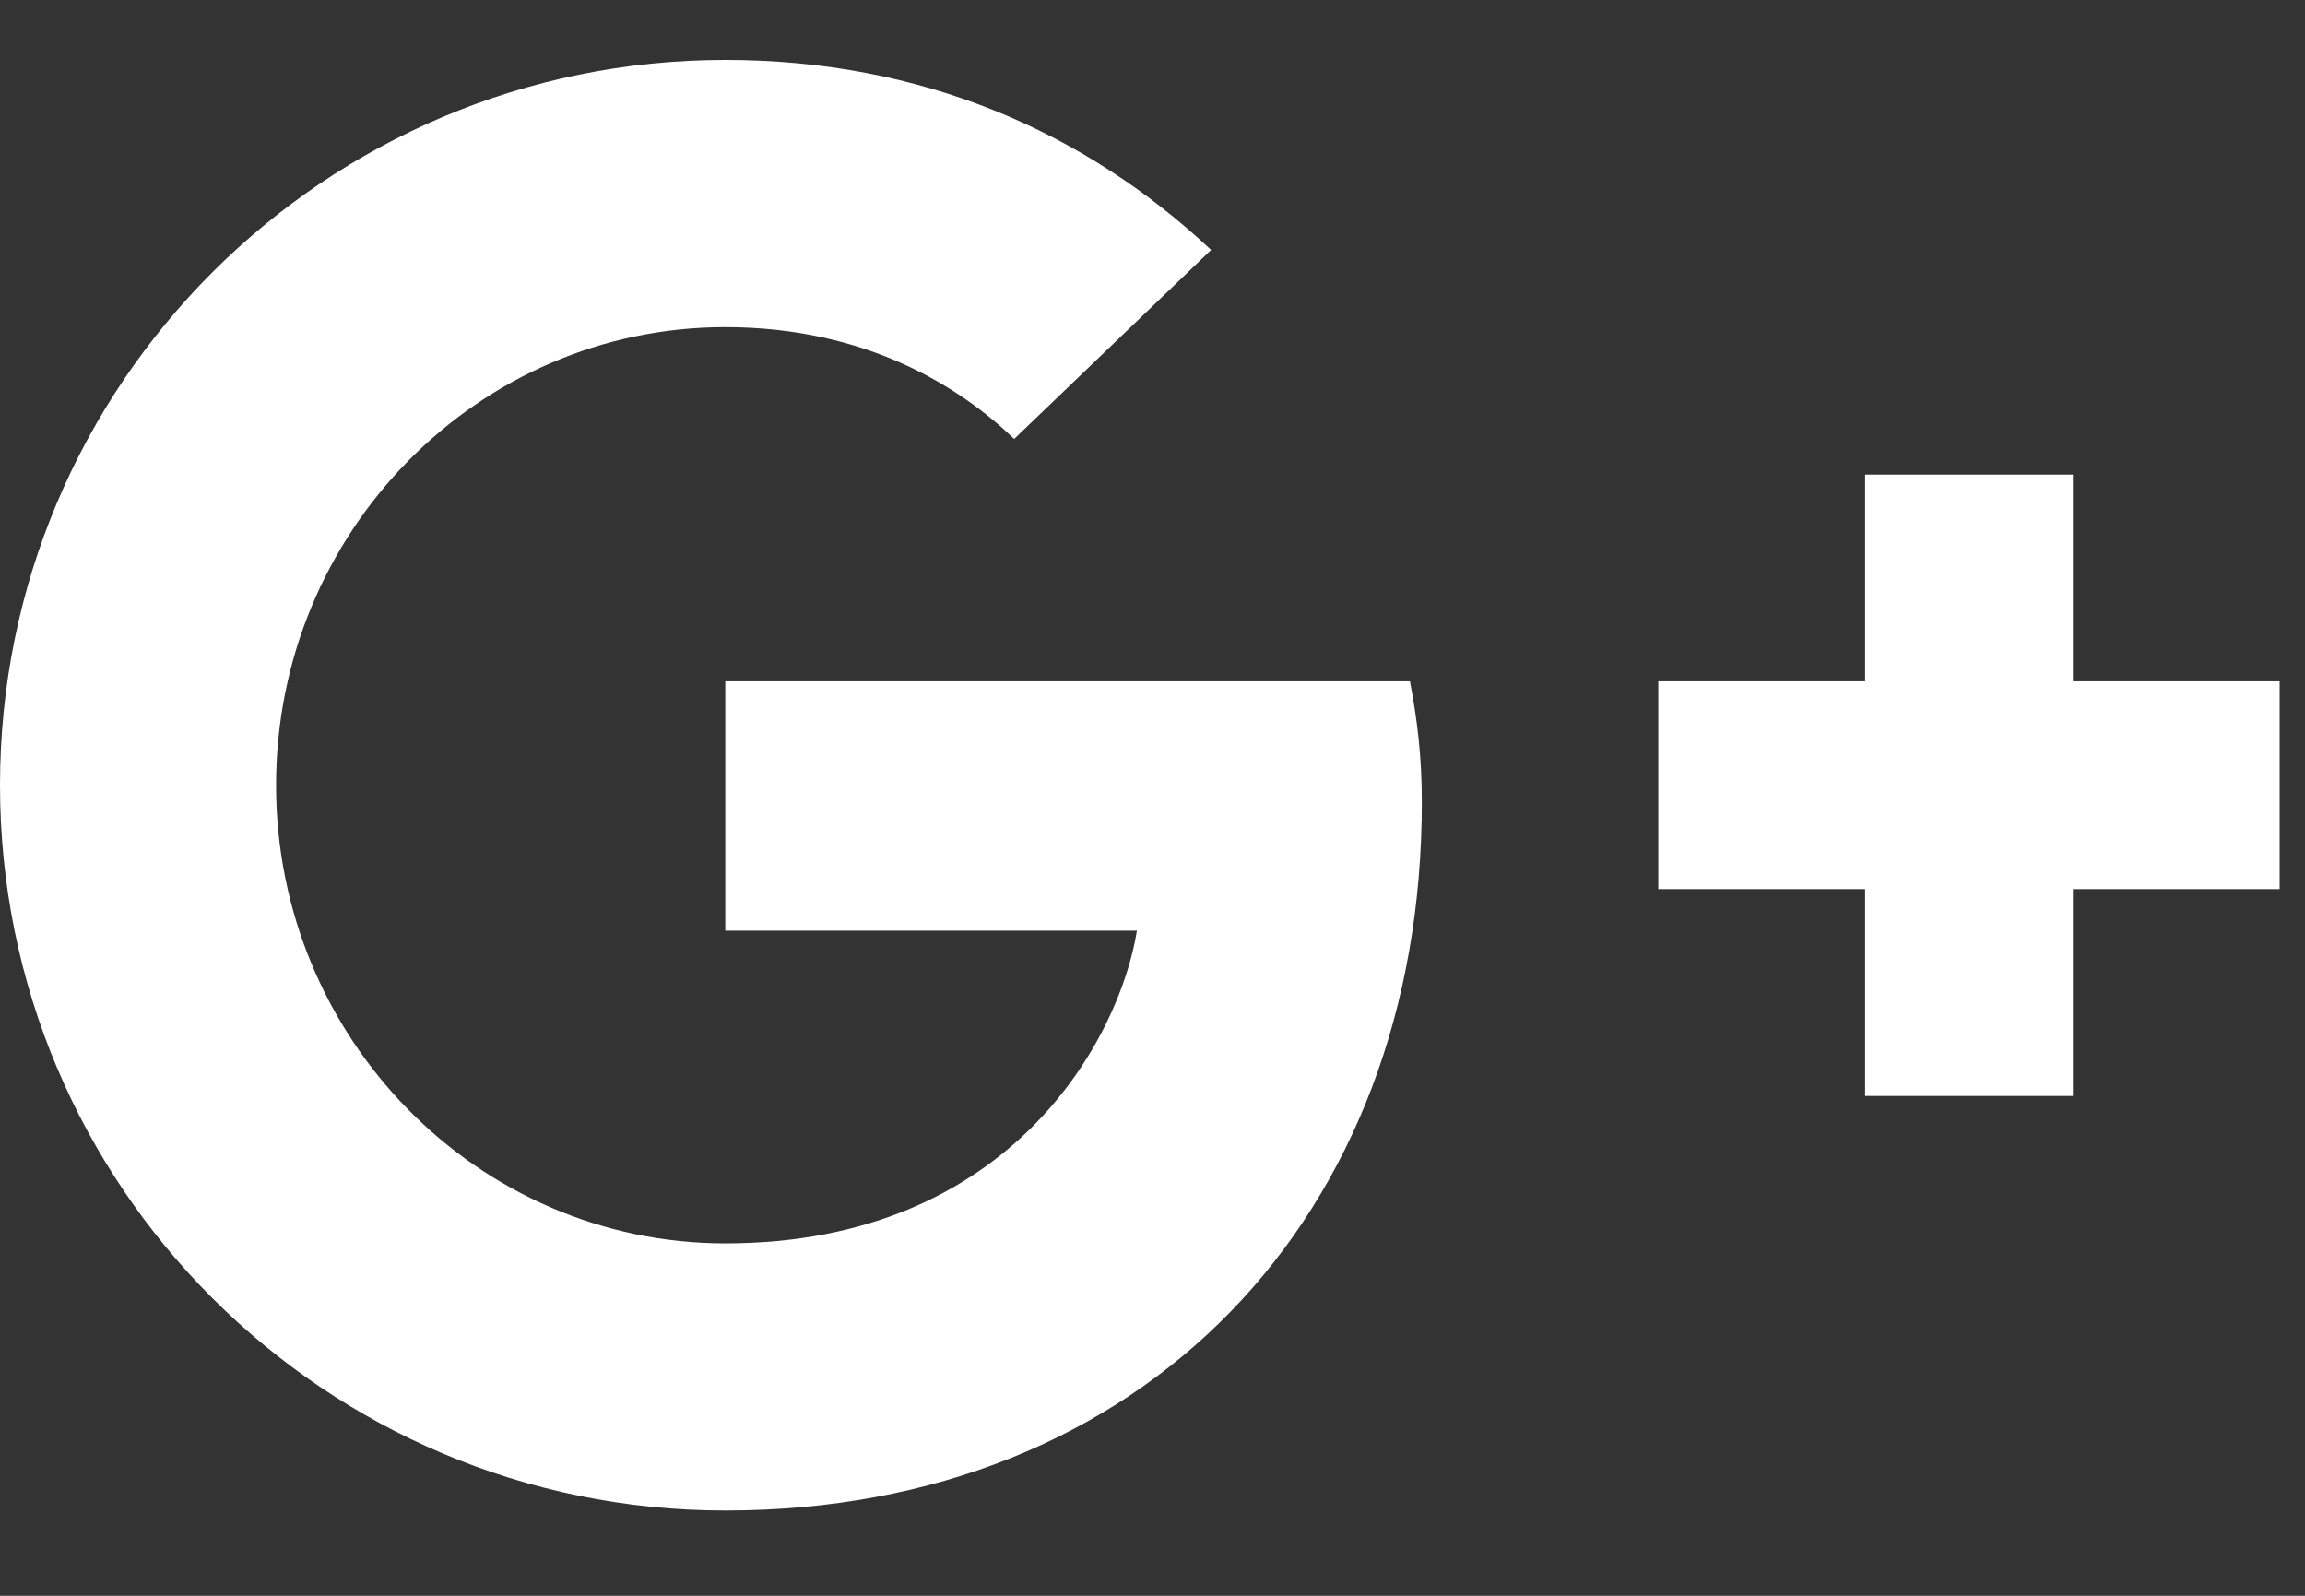 <svg width="26" height="18" viewBox="0 0 26 18" fill="none" xmlns="http://www.w3.org/2000/svg">
<rect x="0" y="0" width="26" height="18" fill="#333333" stroke="none"/>
<path d="M16.038 9.047C16.038 8.511 15.982 8.098 15.904 7.685H8.181V10.498H12.824C12.634 11.692 11.417 14.025 8.181 14.025C5.391 14.025 3.114 11.714 3.114 8.857C3.114 6 5.391 3.69 8.181 3.69C9.777 3.69 10.837 4.371 11.44 4.951L13.661 2.819C12.232 1.48 10.391 0.676 8.181 0.676C3.661 0.676 0 4.337 0 8.857C0 13.377 3.661 17.038 8.181 17.038C12.902 17.038 16.038 13.723 16.038 9.047ZM25.714 7.685H23.382V5.353H21.038V7.685H18.705V10.029H21.038V12.362H23.382V10.029H25.714V7.685Z" fill="white"/>
</svg>
